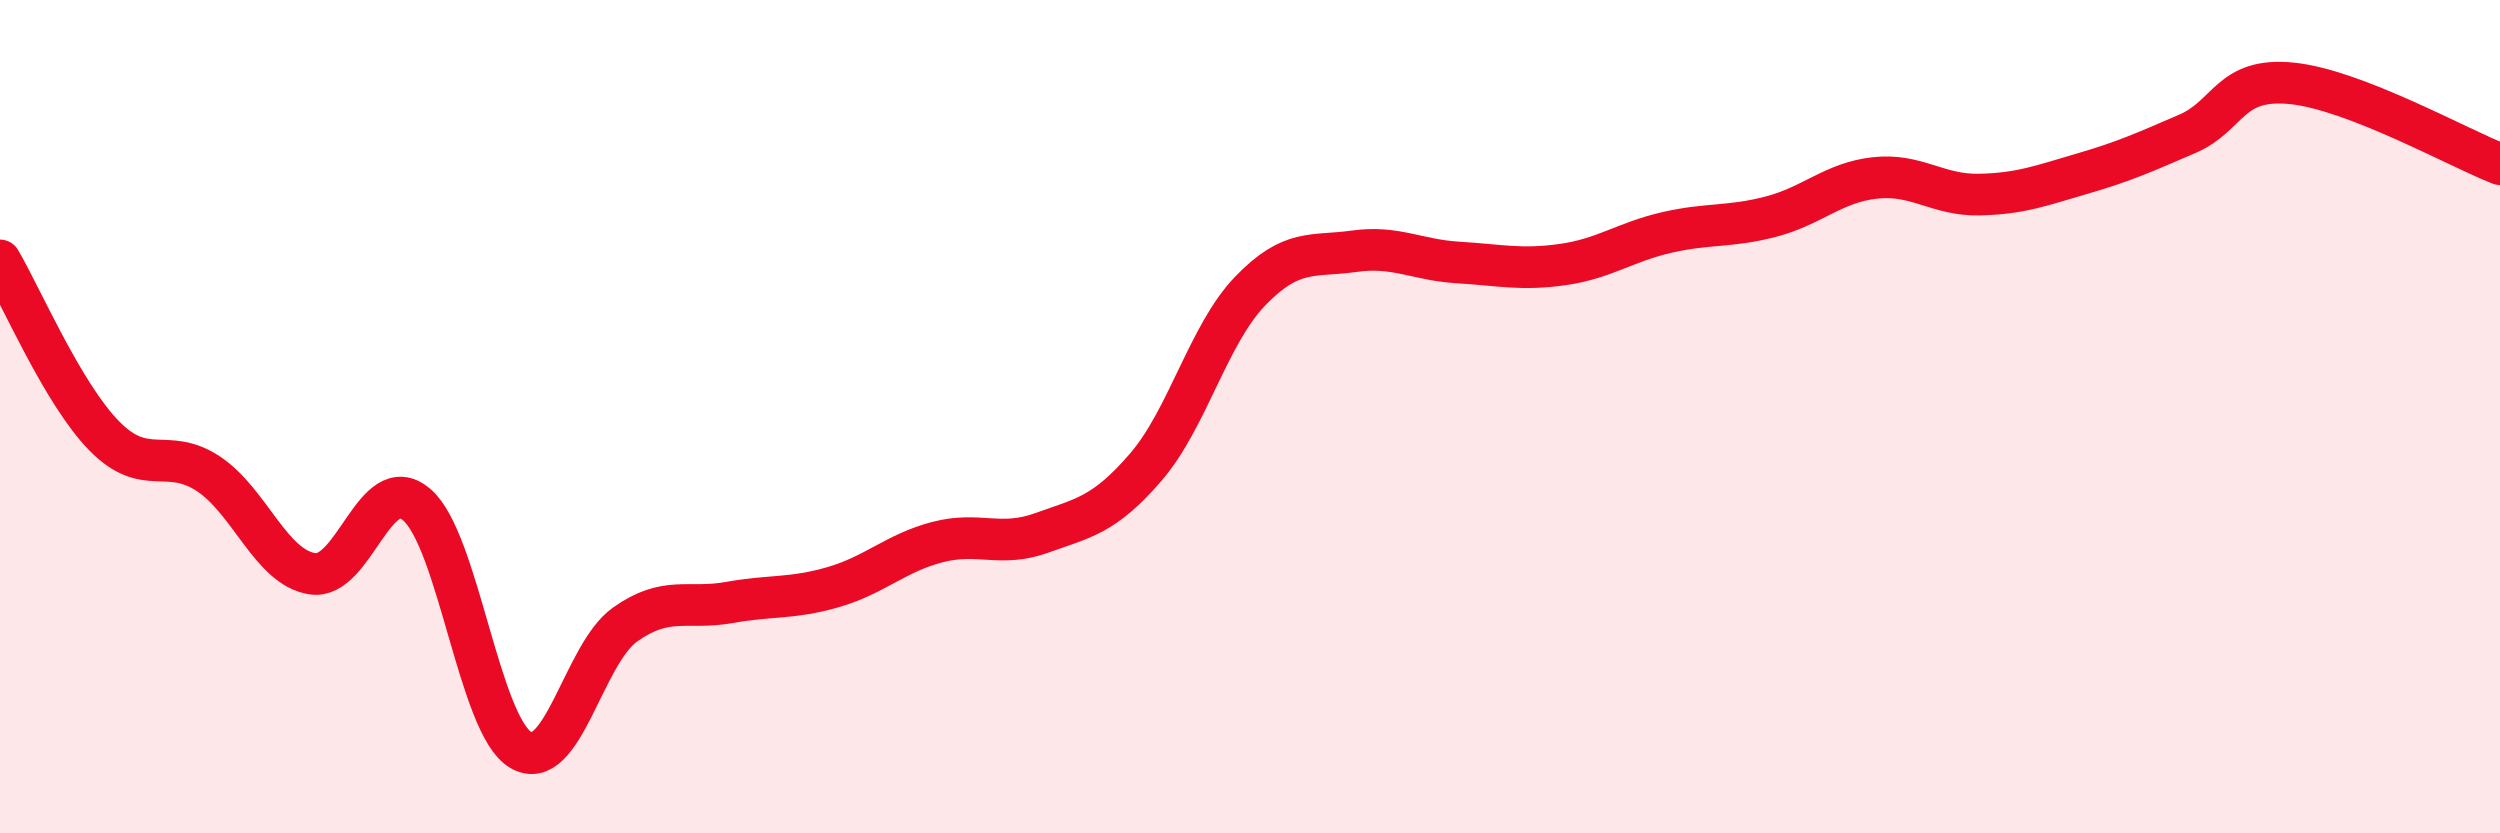 
    <svg width="60" height="20" viewBox="0 0 60 20" xmlns="http://www.w3.org/2000/svg">
      <path
        d="M 0,6.25 C 0.5,7.09 1.5,9.44 2.5,10.46 C 3.5,11.48 4,10.71 5,11.37 C 6,12.03 6.5,13.62 7.5,13.77 C 8.5,13.92 9,11.26 10,12.11 C 11,12.96 11.5,17.42 12.5,18 C 13.5,18.58 14,15.7 15,14.99 C 16,14.28 16.5,14.64 17.5,14.46 C 18.5,14.28 19,14.38 20,14.09 C 21,13.8 21.5,13.27 22.5,13.01 C 23.5,12.75 24,13.15 25,12.79 C 26,12.43 26.5,12.37 27.5,11.21 C 28.5,10.05 29,8.03 30,6.99 C 31,5.95 31.5,6.17 32.5,6.03 C 33.5,5.89 34,6.24 35,6.3 C 36,6.36 36.5,6.49 37.5,6.35 C 38.5,6.21 39,5.81 40,5.58 C 41,5.35 41.5,5.46 42.5,5.2 C 43.5,4.94 44,4.38 45,4.27 C 46,4.16 46.5,4.69 47.5,4.67 C 48.5,4.65 49,4.45 50,4.16 C 51,3.87 51.5,3.64 52.5,3.21 C 53.5,2.78 53.5,1.85 55,2 C 56.5,2.15 59,3.55 60,3.94L60 20L0 20Z"
        fill="#EB0A25"
        opacity="0.1"
        stroke-linecap="round"
        stroke-linejoin="round"
      />
      <path
        d="M 0,6.25 C 0.5,7.09 1.5,9.44 2.5,10.46 C 3.5,11.48 4,10.71 5,11.37 C 6,12.03 6.5,13.62 7.5,13.77 C 8.5,13.92 9,11.26 10,12.11 C 11,12.96 11.5,17.42 12.5,18 C 13.5,18.58 14,15.7 15,14.99 C 16,14.28 16.5,14.64 17.5,14.46 C 18.5,14.28 19,14.38 20,14.09 C 21,13.8 21.5,13.27 22.5,13.01 C 23.5,12.75 24,13.15 25,12.79 C 26,12.43 26.5,12.37 27.5,11.21 C 28.5,10.05 29,8.03 30,6.99 C 31,5.95 31.5,6.17 32.5,6.03 C 33.5,5.89 34,6.24 35,6.3 C 36,6.36 36.5,6.49 37.5,6.35 C 38.5,6.21 39,5.81 40,5.58 C 41,5.35 41.5,5.46 42.5,5.2 C 43.5,4.94 44,4.38 45,4.27 C 46,4.16 46.5,4.69 47.5,4.67 C 48.5,4.65 49,4.45 50,4.16 C 51,3.87 51.5,3.64 52.5,3.21 C 53.5,2.78 53.5,1.85 55,2 C 56.5,2.15 59,3.55 60,3.94"
        stroke="#EB0A25"
        stroke-width="1"
        fill="none"
        stroke-linecap="round"
        stroke-linejoin="round"
      />
    </svg>
  